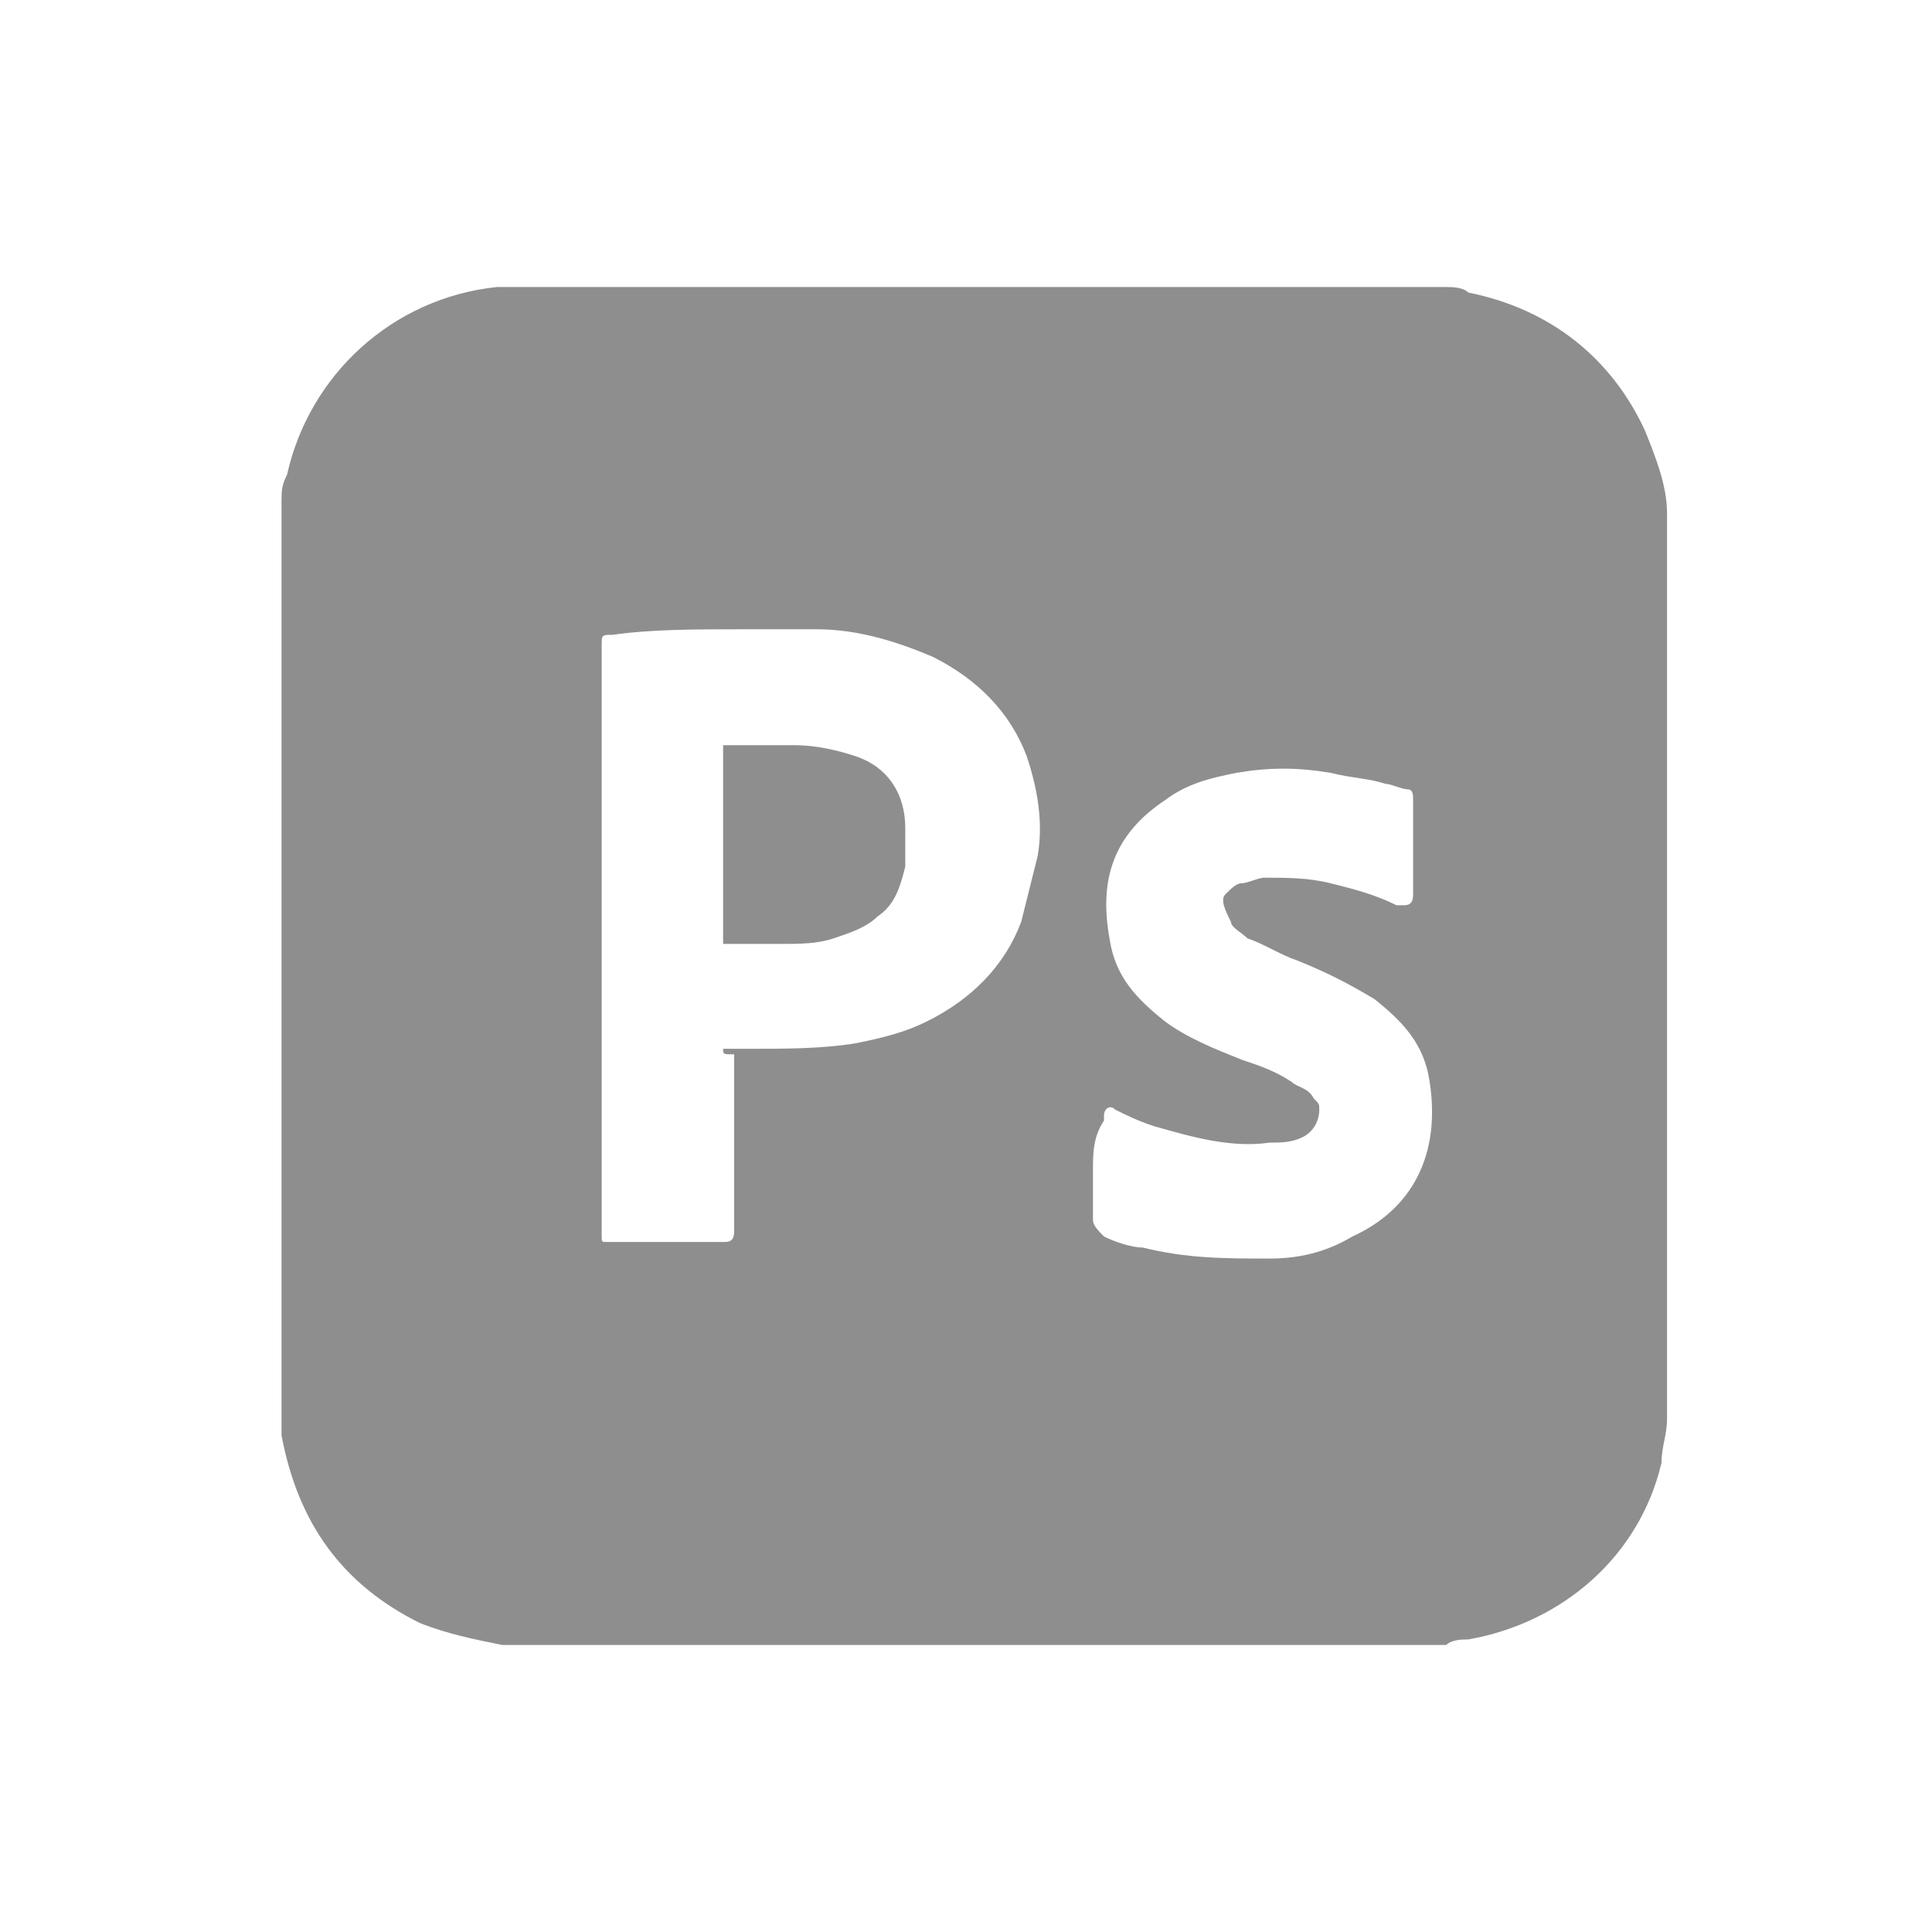 <svg xmlns="http://www.w3.org/2000/svg" xmlns:xlink="http://www.w3.org/1999/xlink" id="Layer_1" x="0px" y="0px" viewBox="0 0 35 35" style="enable-background:new 0 0 35 35;" xml:space="preserve"><style type="text/css">	.st0{fill:#8E8E8E;}</style><g>	<g>		<path class="st0" d="M5.1,25.5c0-5.4,0-10.8,0-16.2c0-0.1,0-0.1,0-0.2c0-0.2,0-0.3,0.1-0.5C5.6,6.8,7.1,5.4,9,5.2    c0.1,0,0.2,0,0.3,0c5.6,0,11.2,0,16.8,0c0,0,0.1,0,0.1,0c0.1,0,0.3,0,0.4,0.1c1.5,0.3,2.6,1.2,3.2,2.5c0.2,0.5,0.4,1,0.4,1.5    c0,0,0,0.1,0,0.1c0,5.4,0,10.8,0,16.2c0,0,0,0.1,0,0.1c0,0.3-0.1,0.5-0.1,0.8c-0.4,1.7-1.8,2.9-3.5,3.2c-0.1,0-0.3,0-0.4,0.1    c-5.7,0-11.4,0-17,0c0,0-0.1,0-0.1,0c-0.5-0.1-1-0.2-1.5-0.4c-1.4-0.7-2.2-1.8-2.5-3.4C5.1,25.8,5.1,25.7,5.1,25.5z M13.1,19    c0.2,0,0.3,0,0.5,0c0.6,0,1.3,0,1.9-0.1c0.5-0.1,0.9-0.2,1.3-0.4c0.8-0.4,1.4-1,1.7-1.8c0.1-0.4,0.2-0.8,0.3-1.2    c0.1-0.6,0-1.2-0.2-1.8c-0.3-0.8-0.9-1.4-1.7-1.8c-0.7-0.3-1.4-0.5-2.1-0.5c-0.5,0-0.9,0-1.4,0c-0.8,0-1.6,0-2.3,0.1    c-0.2,0-0.2,0-0.2,0.2c0,3.5,0,7.1,0,10.6c0,0,0,0.1,0,0.1c0,0.1,0,0.1,0.1,0.1c0,0,0.1,0,0.1,0c0.6,0,1.2,0,1.9,0c0,0,0,0,0.1,0    c0.1,0,0.2,0,0.2-0.2c0,0,0-0.1,0-0.1c0-1,0-2.1,0-3.1C13.1,19.1,13.1,19.1,13.1,19z M19.8,21.2c0,0.3,0,0.6,0,0.9    c0,0.1,0.1,0.2,0.2,0.3c0.2,0.1,0.5,0.2,0.7,0.2c0.8,0.2,1.5,0.2,2.3,0.2c0.5,0,1-0.1,1.5-0.4c1.1-0.5,1.6-1.5,1.4-2.8    c-0.1-0.7-0.5-1.1-1-1.5c-0.5-0.3-0.9-0.5-1.4-0.7c-0.3-0.1-0.6-0.3-0.9-0.4c-0.1-0.1-0.3-0.2-0.3-0.3c-0.1-0.2-0.2-0.4-0.1-0.5    c0.1-0.1,0.2-0.2,0.3-0.2c0.1,0,0.3-0.1,0.4-0.1c0.4,0,0.8,0,1.2,0.1c0.4,0.1,0.8,0.2,1.2,0.4c0,0,0,0,0.1,0c0.1,0,0.2,0,0.2-0.2    c0,0,0,0,0,0c0-0.5,0-1,0-1.6c0,0,0-0.1,0-0.1c0-0.1,0-0.2-0.1-0.2c-0.1,0-0.3-0.1-0.4-0.1c-0.3-0.1-0.6-0.1-1-0.2    c-0.6-0.1-1.1-0.1-1.7,0c-0.5,0.1-0.9,0.2-1.3,0.5c-0.9,0.6-1.2,1.4-1,2.5c0.1,0.7,0.5,1.1,1,1.5c0.4,0.3,0.9,0.5,1.4,0.7    c0.3,0.1,0.6,0.2,0.9,0.4c0.1,0.1,0.3,0.1,0.4,0.3c0.1,0.1,0.1,0.1,0.1,0.2c0,0.2-0.1,0.4-0.3,0.5c-0.2,0.1-0.4,0.1-0.6,0.1    c-0.7,0.1-1.4-0.1-2.1-0.3c-0.3-0.1-0.5-0.2-0.7-0.3c-0.1-0.1-0.2,0-0.2,0.1c0,0,0,0.1,0,0.1C19.8,20.6,19.8,20.9,19.8,21.2z"></path>		<path class="st0" d="M13.1,13.5c0.1,0,0.1,0,0.2,0c0.4,0,0.8,0,1.1,0c0.4,0,0.8,0.1,1.1,0.2c0.6,0.2,0.9,0.7,0.9,1.3    c0,0.2,0,0.4,0,0.7c-0.1,0.4-0.2,0.7-0.5,0.9c-0.2,0.2-0.5,0.3-0.8,0.4c-0.3,0.1-0.6,0.1-1,0.1c-0.3,0-0.6,0-0.9,0    c0,0-0.1,0-0.1,0C13.1,15.8,13.1,14.7,13.1,13.5z"></path>	</g></g></svg>